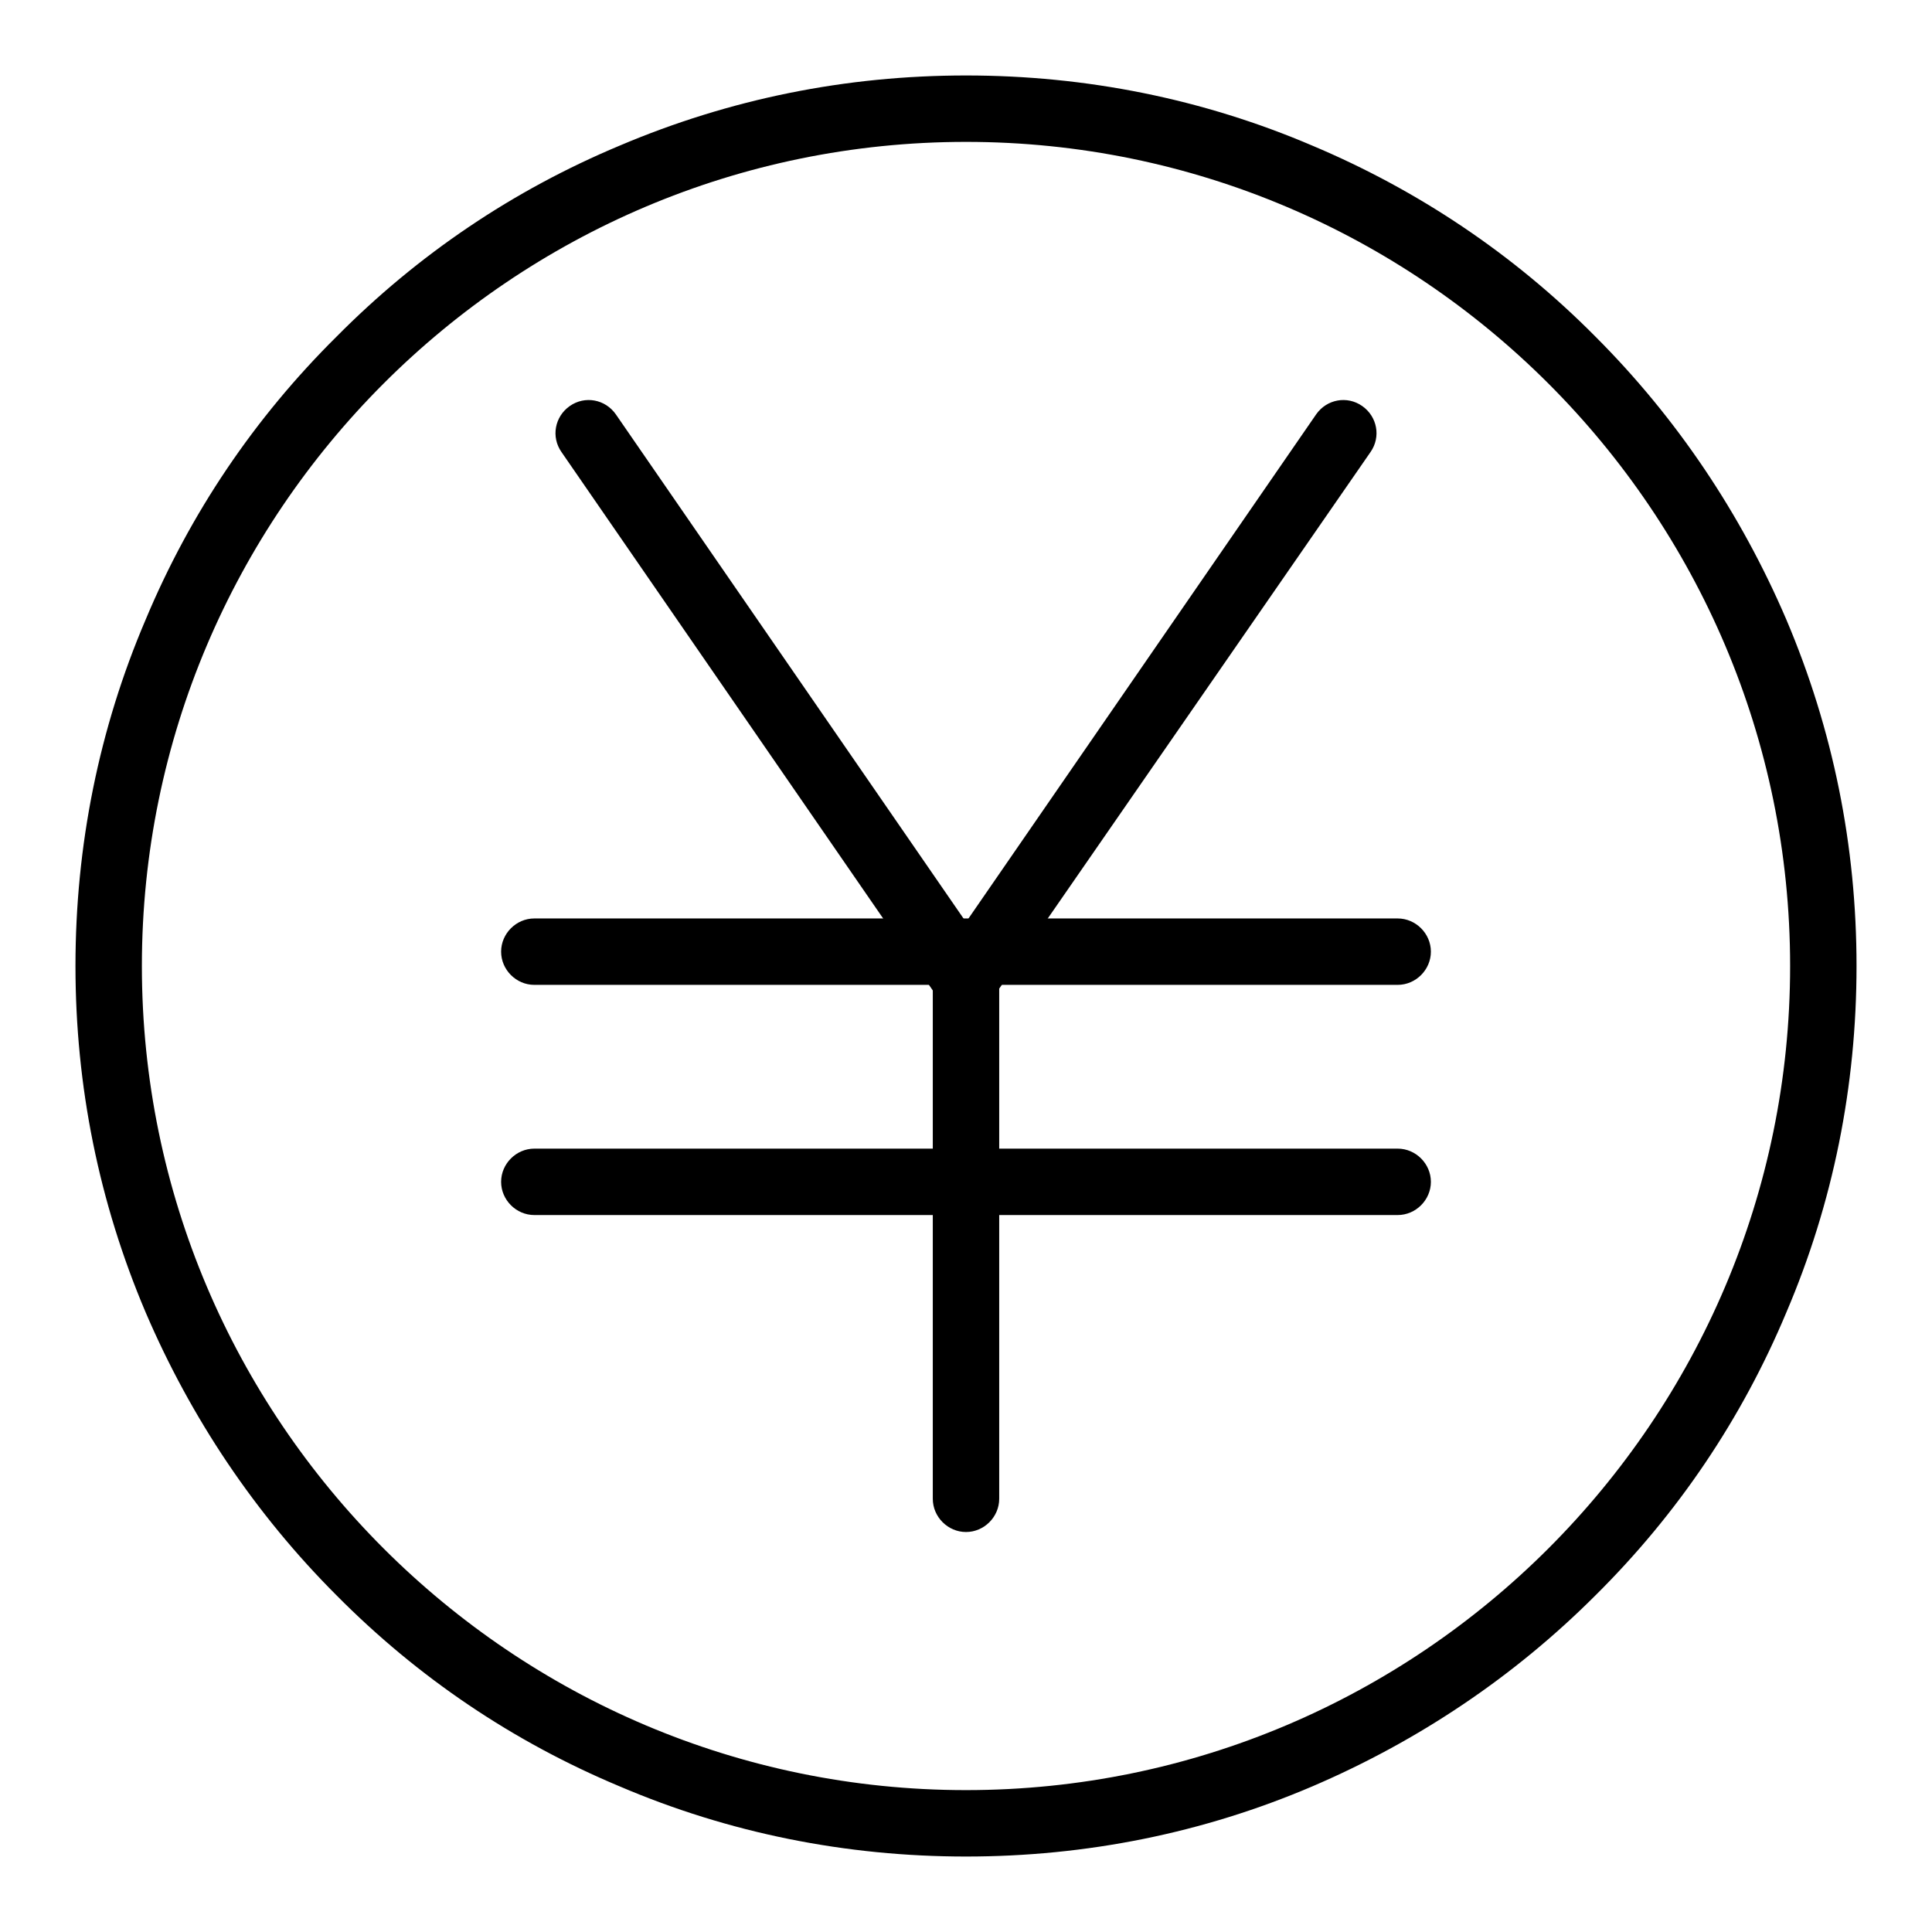 <?xml version="1.0" encoding="utf-8"?>
<!-- Svg Vector Icons : http://www.onlinewebfonts.com/icon -->
<!DOCTYPE svg PUBLIC "-//W3C//DTD SVG 1.1//EN" "http://www.w3.org/Graphics/SVG/1.1/DTD/svg11.dtd">
<svg version="1.1" xmlns="http://www.w3.org/2000/svg" xmlns:xlink="http://www.w3.org/1999/xlink" x="0px" y="0px" viewBox="0 0 256 256" enable-background="new 0 0 256 256" xml:space="preserve">
<g><g><path fill="#000000" d="M185.2,130.5H70.8c-2.4,0-4.4-2-4.4-4.4s2-4.4,4.4-4.4h114.4c2.4,0,4.4,2,4.4,4.4S187.6,130.5,185.2,130.5z"/><path fill="#000000" d="M185.2,161H70.8c-2.4,0-4.4-2-4.4-4.4s2-4.4,4.4-4.4h114.4c2.4,0,4.4,2,4.4,4.4S187.6,161,185.2,161z"/><path fill="#000000" d="M128,203c-2.4,0-4.4-2-4.4-4.4v-68.7c0-2.4,2-4.4,4.4-4.4c2.4,0,4.4,2,4.4,4.4v68.7C132.4,201,130.4,203,128,203z"/><path fill="#000000" d="M128,134.3c-1.4,0-2.8-0.7-3.6-1.9l-50-72.5c-1.4-2-0.9-4.7,1.1-6.1c2-1.4,4.7-0.9,6.1,1.1l50,72.5c1.4,2,0.9,4.7-1.1,6.1C129.7,134,128.9,134.3,128,134.3z"/><path fill="#000000" d="M128,134.3c-0.9,0-1.7-0.2-2.5-0.8c-2-1.4-2.5-4.1-1.1-6.1l50-72.5c1.4-2,4.1-2.5,6.1-1.1c2,1.4,2.5,4.1,1.1,6.1l-50.1,72.4C130.8,133.6,129.4,134.3,128,134.3z"/><path fill="#000000" d="M128,246c-15.9,0-31.4-3.1-45.9-9.3c-14.1-5.9-26.7-14.4-37.5-25.3c-10.8-10.8-19.3-23.5-25.3-37.5c-6.2-14.6-9.3-30-9.3-45.9s3.1-31.4,9.3-45.9C25.2,68,33.7,55.4,44.6,44.6C55.4,33.7,68,25.2,82.1,19.3c14.6-6.2,30-9.3,45.9-9.3s31.4,3.1,45.9,9.3c14,5.9,26.7,14.4,37.5,25.3c10.8,10.8,19.3,23.5,25.3,37.5c6.2,14.6,9.3,30,9.3,45.9s-3.1,31.4-9.3,45.9c-5.9,14.1-14.4,26.7-25.3,37.5c-10.8,10.8-23.5,19.3-37.5,25.3C159.4,242.9,143.9,246,128,246z M128,18.8c-60.2,0-109.2,49-109.2,109.2c0,60.2,49,109.2,109.2,109.2c60.2,0,109.2-49,109.2-109.2C237.2,67.8,188.2,18.8,128,18.8z"/></g></g>
</svg>